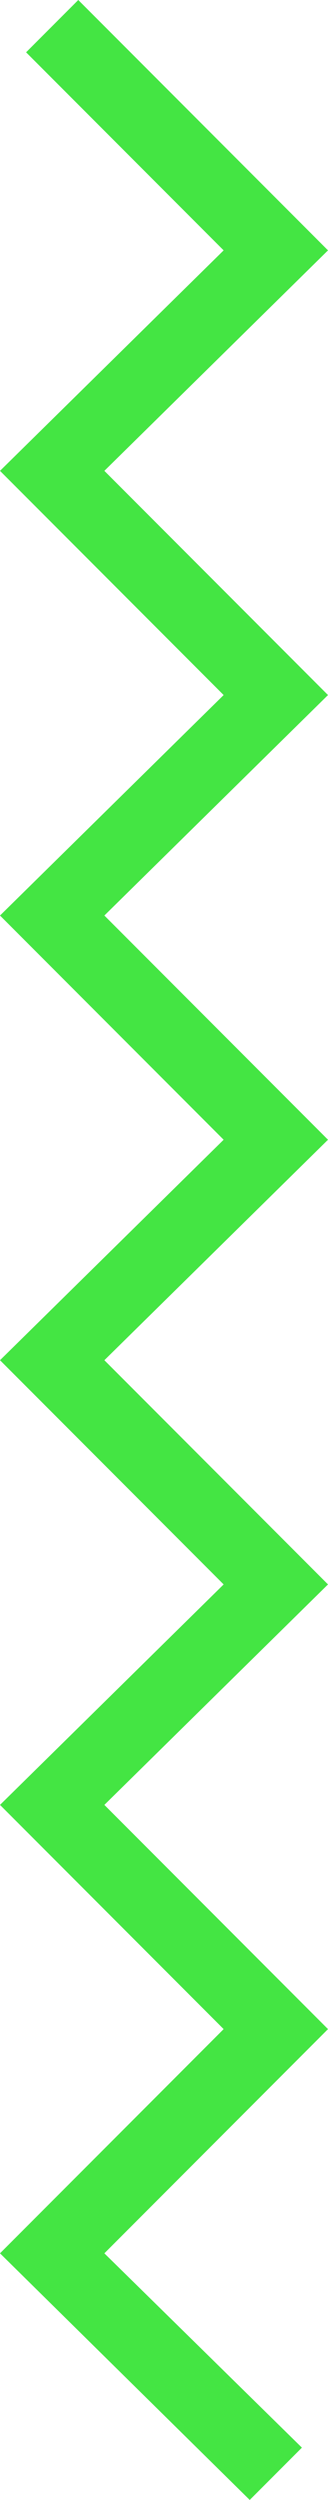 <svg xmlns="http://www.w3.org/2000/svg" viewBox="0 0 8.8 66.9">
    <path fill="#44e543"
            d="M6.7 66.9L0 60.3l6-6-6-6 6-5.9-6-6 6-5.9-6-6 6-5.9-6-6 6-5.9L.7 1.4 2.1 0l6.7 6.7-6 5.9 6 6-6 5.9 6 6-6 5.9 6 6-6 5.9 6 6-6 6 5.3 5.2z" />
</svg>
